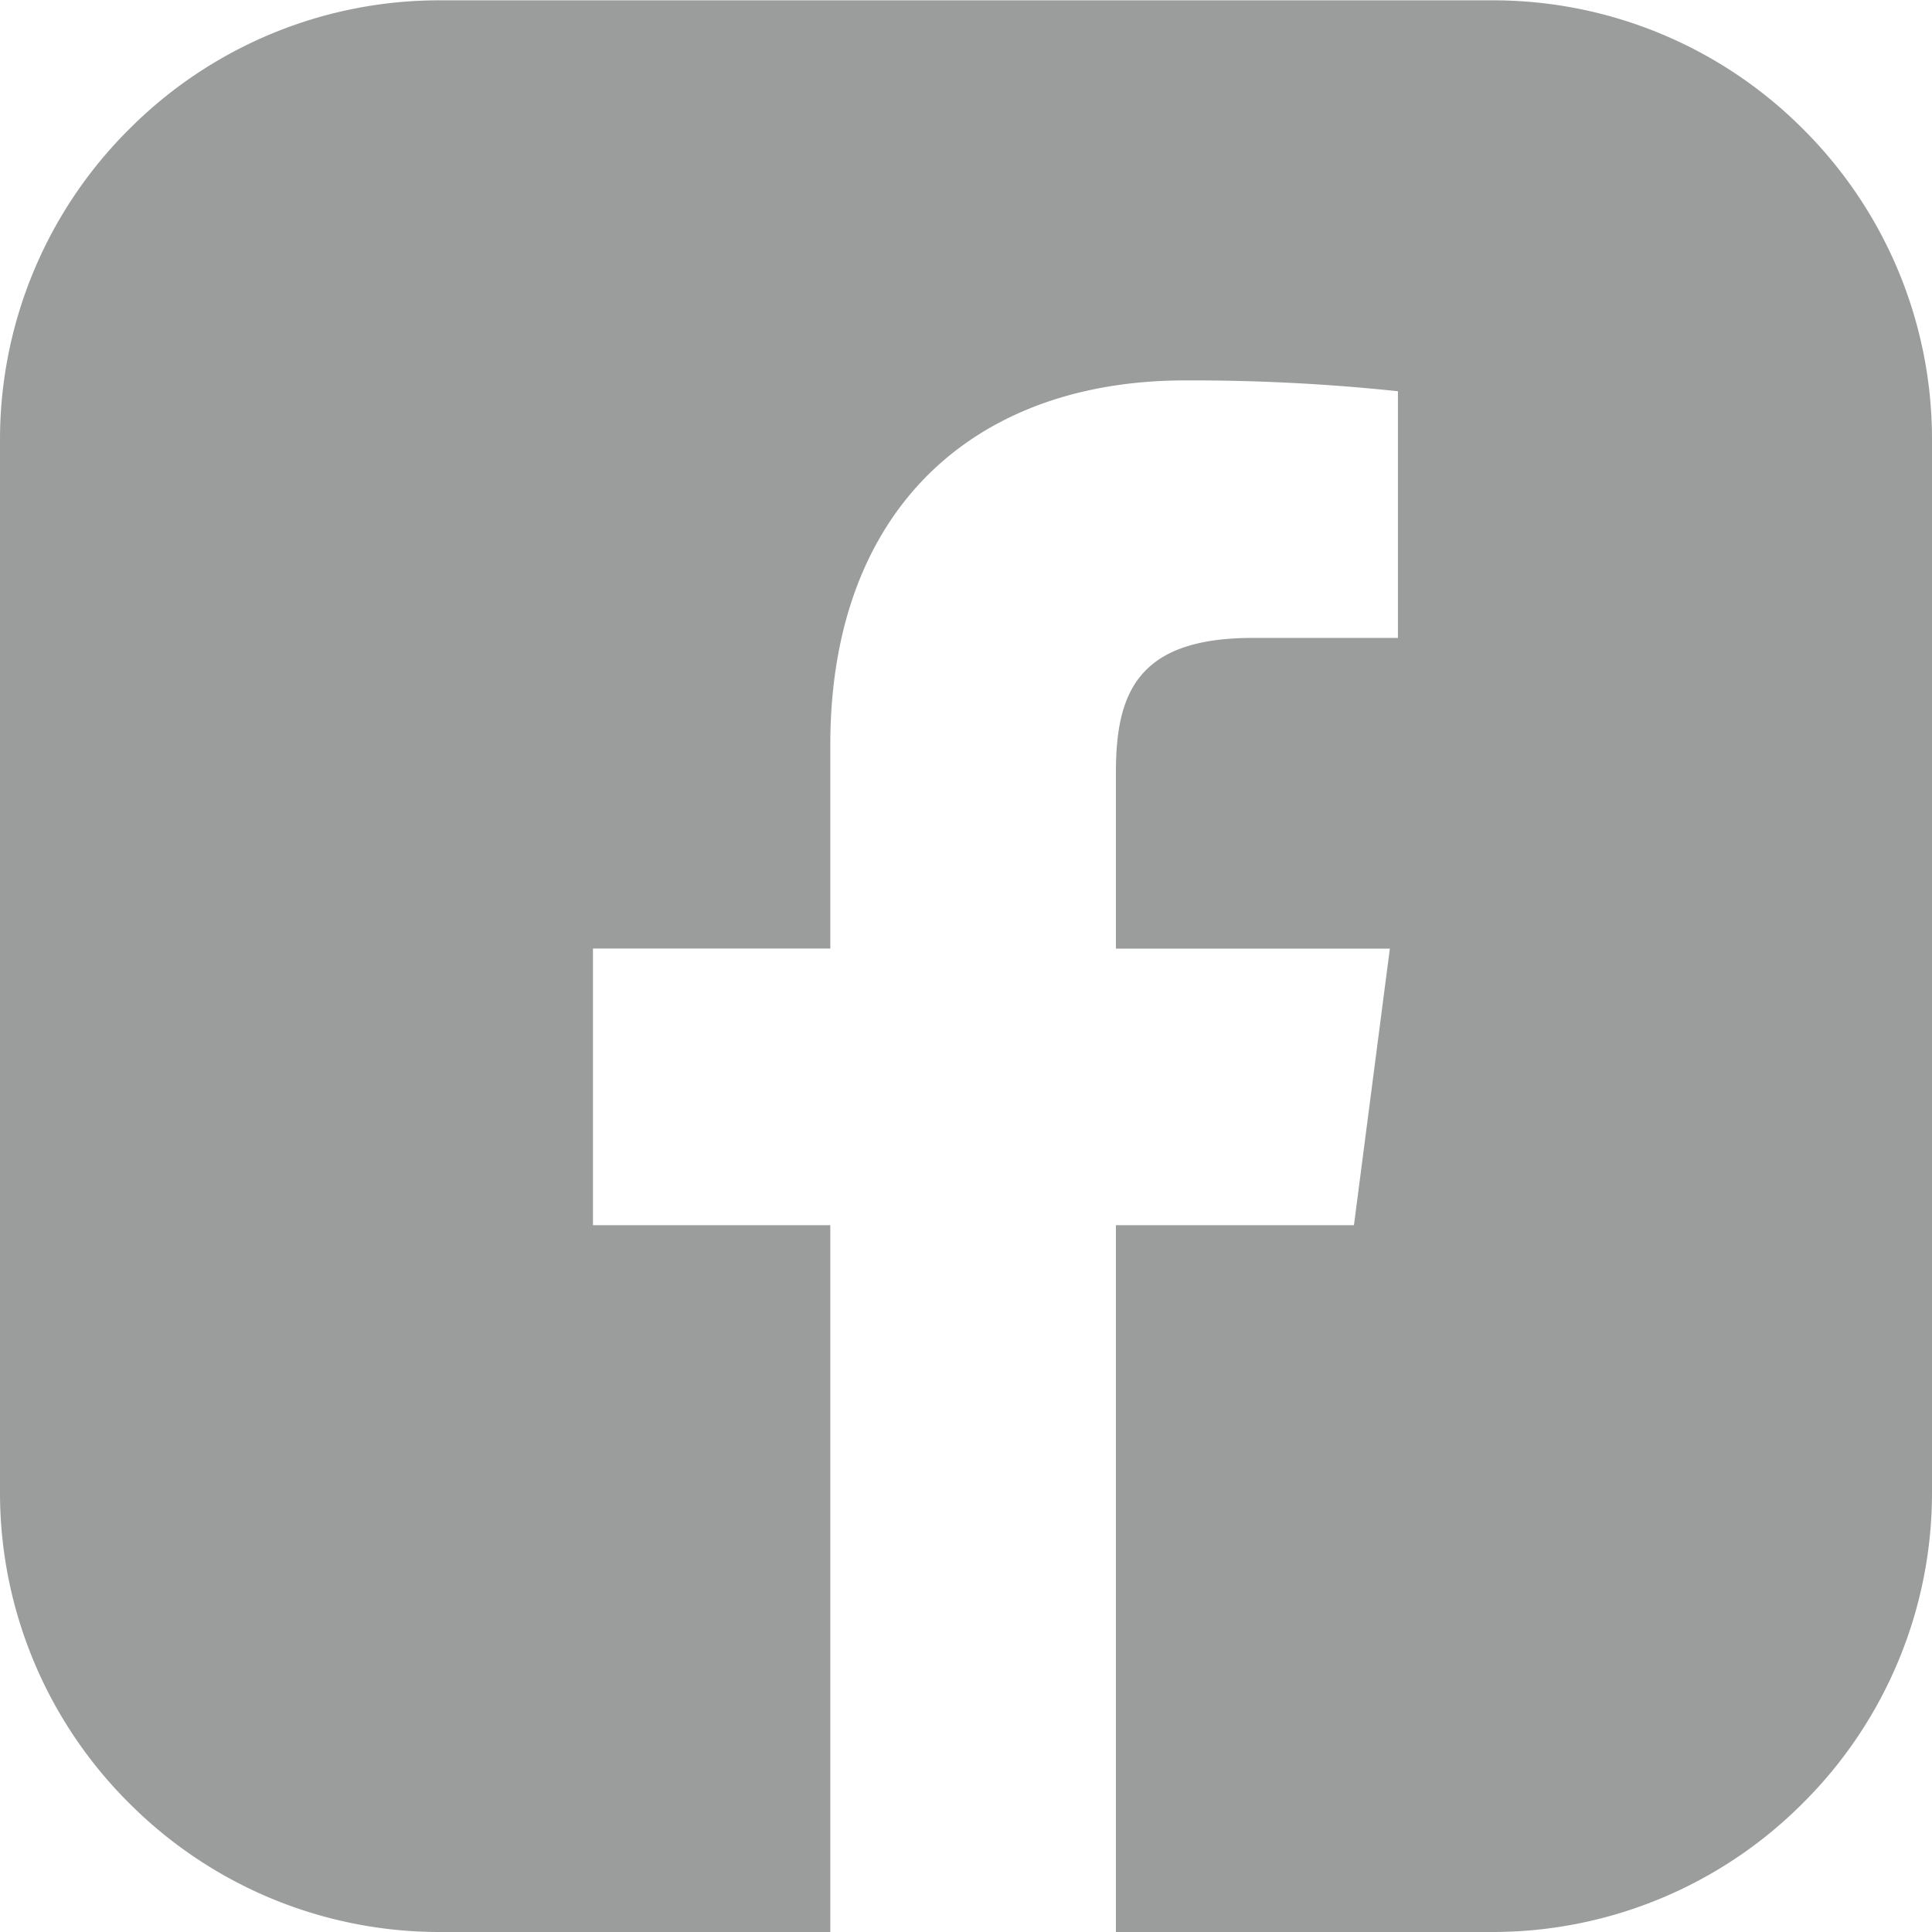<svg id="Gruppe_10" data-name="Gruppe 10" xmlns="http://www.w3.org/2000/svg" width="30.177" height="30.177" viewBox="0 0 30.177 30.177">
  <path id="Pfad_6" data-name="Pfad 6" d="M6.229,4.813V-11.648A6.833,6.833,0,0,0,4.214-16.49,6.833,6.833,0,0,0-.63-18.5H-17.089a6.833,6.833,0,0,0-4.844,2.015,6.833,6.833,0,0,0-2.015,4.843V4.813a6.836,6.836,0,0,0,2.015,4.844,6.839,6.839,0,0,0,4.844,2.015h6.11V.632h-3.707V-3.689h3.707v-3.18c0-3.688,2.253-5.694,5.541-5.694a30.5,30.5,0,0,1,3.325.169v3.853H-4.381c-1.791,0-2.137.851-2.137,2.1v2.753h4.279L-2.8.632H-6.518v11.04H-.63A6.839,6.839,0,0,0,4.214,9.657,6.836,6.836,0,0,0,6.229,4.813" transform="translate(23.948 18.505)" fill="#9b9c9c"/>
</svg>
